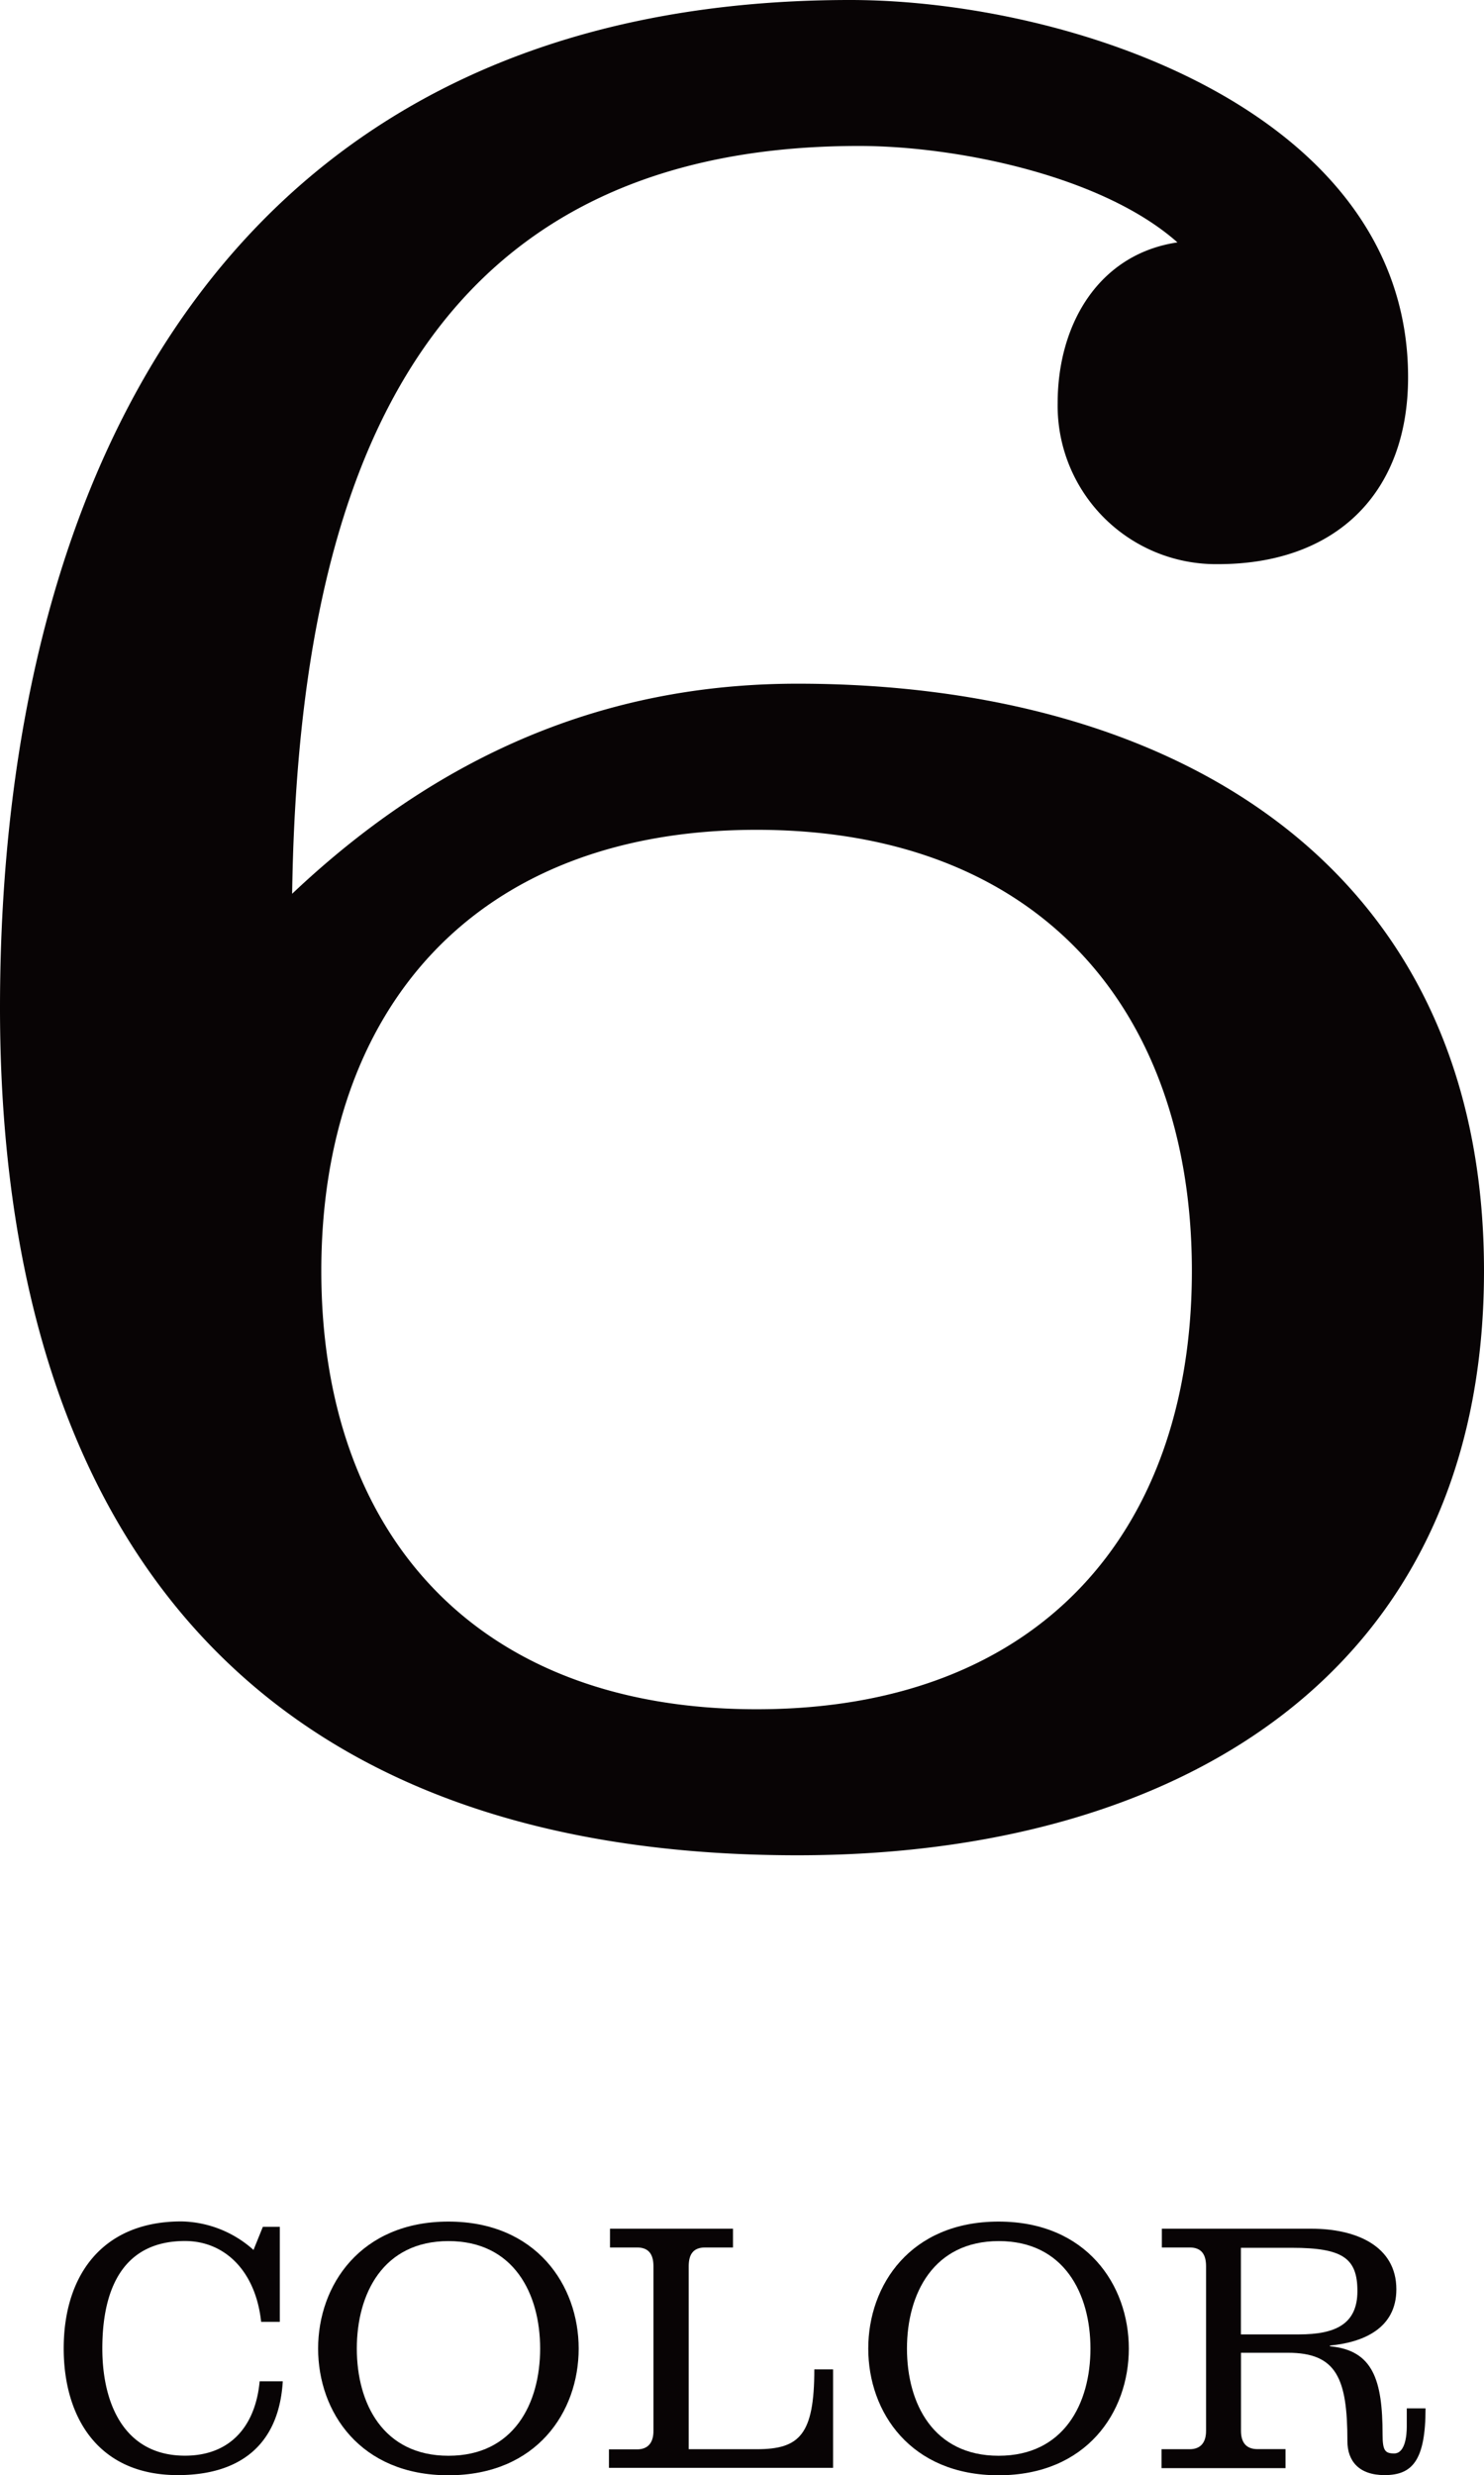 <svg xmlns="http://www.w3.org/2000/svg" viewBox="0 0 181 301.87"><defs><style>.cls-1{fill:#080405;}.cls-2{fill:none;}</style></defs><g id="レイヤー_2" data-name="レイヤー 2"><g id="レイヤー_1-2" data-name="レイヤー 1"><g id="c"><path class="cls-1" d="M35.63,109C55.94,89.79,77,83.38,97.27,83.38,143.59,83.38,181,105.83,181,155s-37.41,71.26-83.73,71.26C24.58,226.26,0,179.58,0,122.93,0,55.58,29.57,0,103.69,0c26.72,0,68.05,13.54,68.05,46,0,14.25-8.91,22.8-23.16,22.8A19.32,19.32,0,0,1,129,49.16c0-9.62,5-18.17,14.61-19.6-9.26-8.2-27.08-11.76-38.84-11.76C49.17,17.8,36.34,61.63,35.63,109Zm3.56,46c0,31.71,18.53,53.45,53.09,53.45s53.09-21.73,53.09-53.45-18.53-53.8-53.09-53.8S39.19,123.28,39.19,155Z"/><path class="cls-1" d="M34.14,283.16H31.85c-.66-6.2-4.44-9.86-9.29-9.86-7.39,0-10.08,5.59-10.08,13.11,0,6.73,2.68,13.07,10.08,13.07,5.68,0,8.62-3.78,9.11-9.07h2.82c-.48,8-5.5,11.44-12.81,11.44-9.77,0-13.91-7.13-13.91-15.45,0-8.85,4.66-15.49,14.35-15.49a13.52,13.52,0,0,1,8.8,3.48l1.14-2.82h2.07v11.59Z"/><path class="cls-1" d="M70.58,286.42c0,7.75-5.15,15.45-15.89,15.45s-15.89-7.7-15.89-15.45S44,270.93,54.69,270.93,70.58,278.68,70.58,286.42Zm-27.06,0c0,6.69,3.21,13.07,11.18,13.07s11.18-6.38,11.18-13.07-3.21-13.11-11.18-13.11S43.52,279.73,43.52,286.42Z"/><path class="cls-1" d="M74.27,301v-2.29H77.7c1.36,0,2-.84,2-2.24V276.38c0-1.45-.57-2.29-2-2.29h-3.3V271.8h15v2.29H86c-1.45,0-2,.84-2,2.29v22.31h8.32c5.19,0,7-1.76,7-9.73h2.29v12H74.27Z"/><path class="cls-1" d="M137.68,286.42c0,7.75-5.15,15.45-15.89,15.45s-15.89-7.7-15.89-15.45,5.15-15.49,15.89-15.49S137.68,278.68,137.68,286.42Zm-27.06,0c0,6.69,3.21,13.07,11.18,13.07S133,293.11,133,286.42s-3.21-13.11-11.18-13.11S110.62,279.73,110.62,286.42Z"/><path class="cls-1" d="M141.67,298.69h3.43c1.36,0,2-.84,2-2.24V276.38c0-1.45-.57-2.29-2-2.29h-3.39V271.8h18.26c5.37,0,10.34,2.07,10.34,7.39,0,4.75-4,6.47-8.1,6.86v.09c5.24.48,6.42,4.09,6.42,10.78,0,1.94.31,2.29,1.41,2.29,1.36,0,1.54-2.24,1.54-3.26v-2.24h2.29c0,6.38-1.63,8.14-5,8.14-3.12,0-4.53-1.72-4.53-4.14,0-7.66-1.32-10.78-7.26-10.78h-5.72v9.51c0,1.41.62,2.24,2,2.24h3.43V301H141.67v-2.29Zm9.68-14h7.08c4.49,0,7.13-1.28,7.13-5.28s-1.76-5.28-8-5.28h-6.21v10.56Z"/></g><rect class="cls-2" width="181" height="301.86"/></g></g></svg>